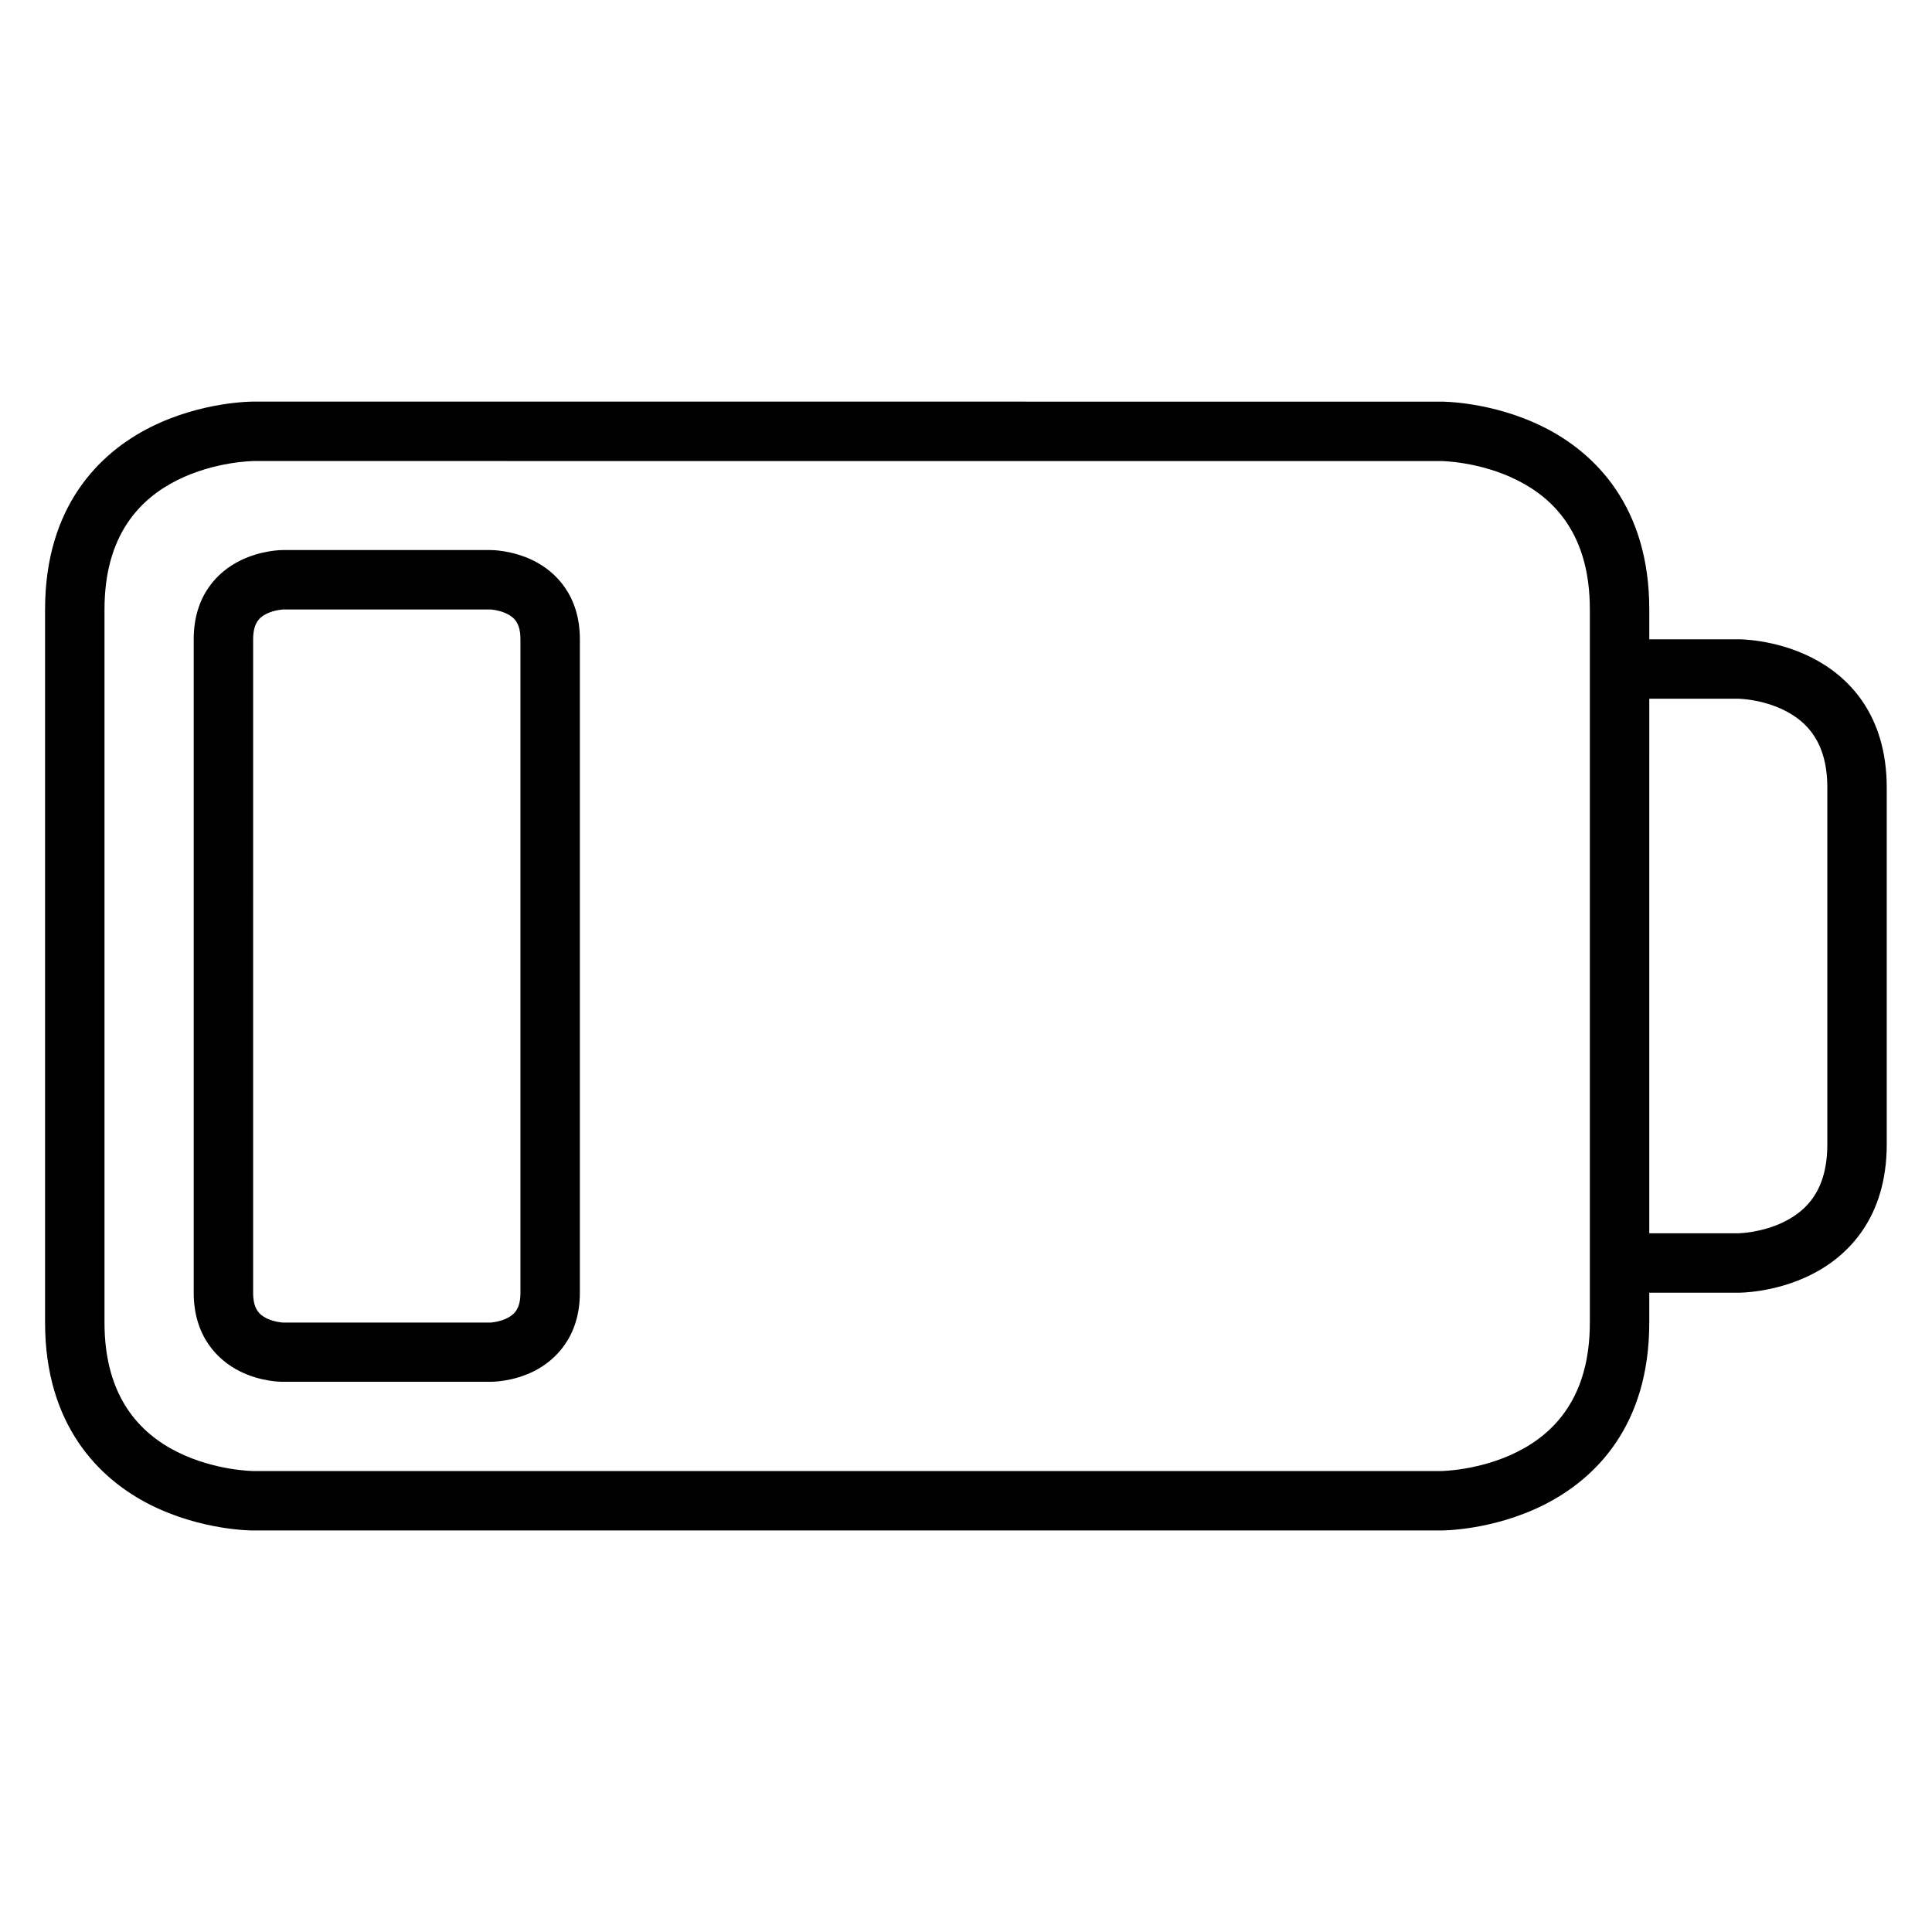 <?xml version="1.0" encoding="UTF-8"?>
<!-- Uploaded to: ICON Repo, www.svgrepo.com, Generator: ICON Repo Mixer Tools -->
<svg fill="#000000" width="800px" height="800px" version="1.1" viewBox="144 144 512 512" xmlns="http://www.w3.org/2000/svg">
 <g>
  <path d="m211.09 250.43s-13.453-0.102-27.137 6.742c-13.688 6.844-28.008 21.09-28.008 48.348v188.98c0 27.203 14.324 41.504 28.008 48.348 13.688 6.844 27.137 6.742 27.137 6.742l314.84-0.004s13.453 0.102 27.137-6.742c13.688-6.844 28.008-21 28.008-48.348l0.004-188.97c0-27.258-14.324-41.504-28.008-48.348-13.688-6.844-27.141-6.742-27.141-6.742zm0 15.746 314.84 0.004s10.176 0.09 20.105 5.055c9.93 4.965 19.293 14.477 19.293 34.285v188.98c0 19.742-9.363 29.32-19.293 34.285s-20.105 5.055-20.105 5.055h-314.84s-10.176-0.09-20.105-5.055c-9.934-4.969-19.293-14.602-19.293-34.289v-188.97c0-19.727 9.363-29.32 19.293-34.285 9.93-4.965 20.105-5.055 20.105-5.055z"/>
  <path d="m573.17 313.42v15.746h31.496s6.207 0.082 12.203 3.078c5.996 2.996 11.391 8.461 11.391 20.512v94.488c0 12.09-5.394 17.516-11.391 20.512s-12.203 3.078-12.203 3.078h-31.496v15.746h31.496s9.543 0.109 19.293-4.766 20.047-15.066 20.047-34.574v-94.48c0-19.566-10.297-29.699-20.047-34.574s-19.293-4.766-19.293-4.766z"/>
  <path d="m218.93 289.77s-5.574-0.059-11.391 2.848c-5.812 2.906-12.203 9.129-12.203 20.805v173.17c0 11.59 6.391 17.898 12.203 20.805s11.391 2.789 11.391 2.789h55.09s5.633 0.117 11.449-2.789c5.812-2.906 12.203-9.238 12.203-20.805v-173.17c0-11.586-6.391-17.898-12.203-20.805-5.816-2.906-11.449-2.848-11.449-2.848zm0 15.746h55.09s2.301 0.133 4.359 1.164c2.059 1.027 3.543 2.629 3.543 6.742v173.17c0 4.129-1.484 5.711-3.543 6.742-2.059 1.027-4.359 1.164-4.359 1.164l-55.09-0.004s-2.301-0.133-4.359-1.164c-2.059-1.027-3.488-2.703-3.488-6.742l0.004-173.16c0-4.059 1.43-5.711 3.488-6.742 2.059-1.027 4.359-1.164 4.359-1.164z"/>
 </g>
</svg>